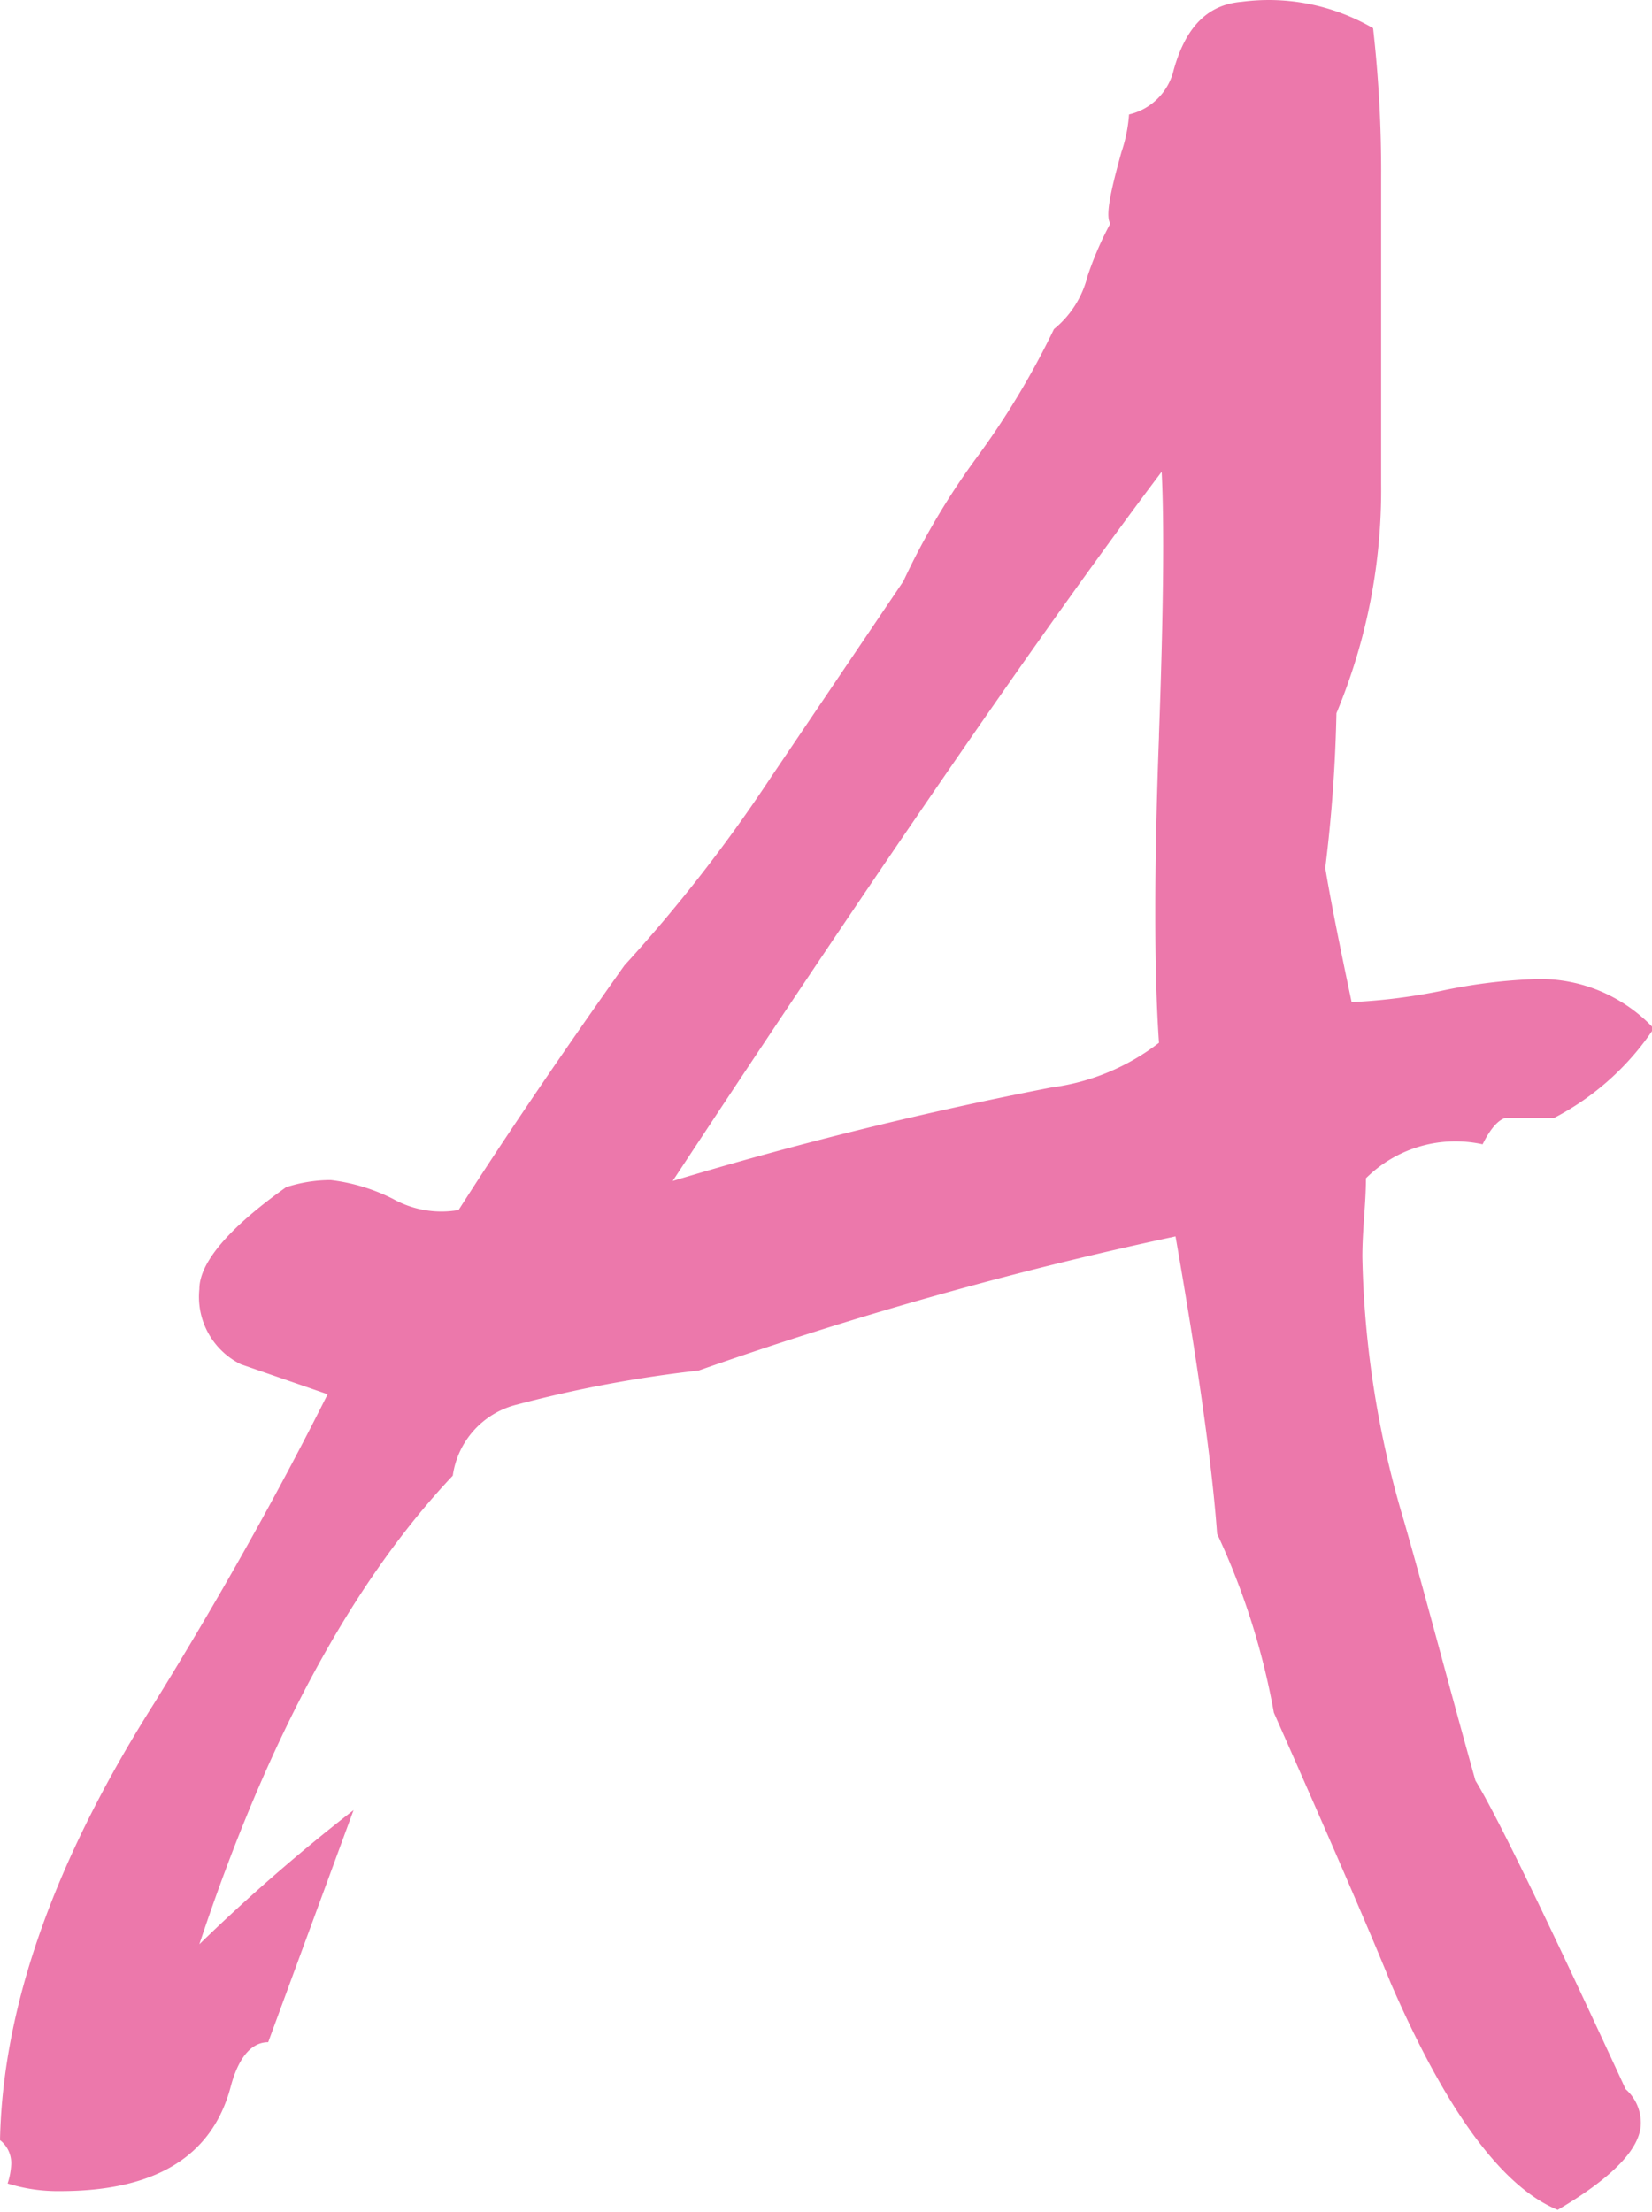 <svg xmlns="http://www.w3.org/2000/svg" viewBox="0 0 36.96 49.46"><defs><style>.cls-1{fill:#ec78ab;}</style></defs><g id="レイヤー_2" data-name="レイヤー 2"><g id="レイヤー_1-2" data-name="レイヤー 1"><path class="cls-1" d="M34.77,25H33.68c-.17.05-.34.25-.51.59a2.84,2.84,0,0,0-2.61.76c0,.56-.08,1.15-.08,1.76a21.93,21.93,0,0,0,.93,5.9c.5,1.74,1,3.67,1.6,5.81q.68,1.1,3.36,6.9a1,1,0,0,1,.34.76c0,.56-.62,1.21-1.86,1.94-1.24-.51-2.48-2.19-3.73-5.06q-.68-1.68-2.62-6.06a16.21,16.21,0,0,0-1.27-4c-.11-1.52-.42-3.73-.93-6.65a86.73,86.73,0,0,0-10.67,3,28,28,0,0,0-4.06.76A1.91,1.91,0,0,0,10.13,33Q6.75,36.58,4.46,43.48a41.28,41.28,0,0,1,3.45-3L6,45.67c-.4,0-.68.39-.84,1Q4.54,49,1.35,49a3.77,3.77,0,0,1-1.18-.17,1.59,1.59,0,0,0,.08-.42A.65.65,0,0,0,0,47.86q.09-4.47,3.45-9.77,2.19-3.54,3.88-6.91l-1.94-.67a1.68,1.68,0,0,1-.93-1.68c0-.56.59-1.32,1.94-2.28a3.23,3.23,0,0,1,1-.16,4.18,4.18,0,0,1,1.39.42,2.22,2.22,0,0,0,1.47.25c.79-1.24,2-3.06,3.71-5.47a34,34,0,0,0,3.28-4.21L20.21,13a16.28,16.28,0,0,1,1.68-2.82,18.06,18.06,0,0,0,1.69-2.82,2.21,2.21,0,0,0,.75-1.18A7.49,7.49,0,0,1,24.84,5c-.11-.17,0-.7.25-1.6a3.34,3.34,0,0,0,.17-.84,1.34,1.34,0,0,0,1-1c.28-1,.79-1.46,1.52-1.52a4.64,4.64,0,0,1,2.94.59A28.38,28.38,0,0,1,30.9,4v6.82a12.94,12.94,0,0,1-1,5.13,33.44,33.44,0,0,1-.25,3.46c.11.67.31,1.68.59,3a13,13,0,0,0,2-.25,12.09,12.09,0,0,1,2-.26A3.48,3.48,0,0,1,37,23,6,6,0,0,1,34.77,25Zm-8.84-8.57q.15-4.11.06-5.88-3.87,5.13-10.94,15.86a86.68,86.68,0,0,1,8.47-2.09,5,5,0,0,0,2.41-1C25.82,21.73,25.82,19.43,25.93,16.47Z"/></g></g></svg>